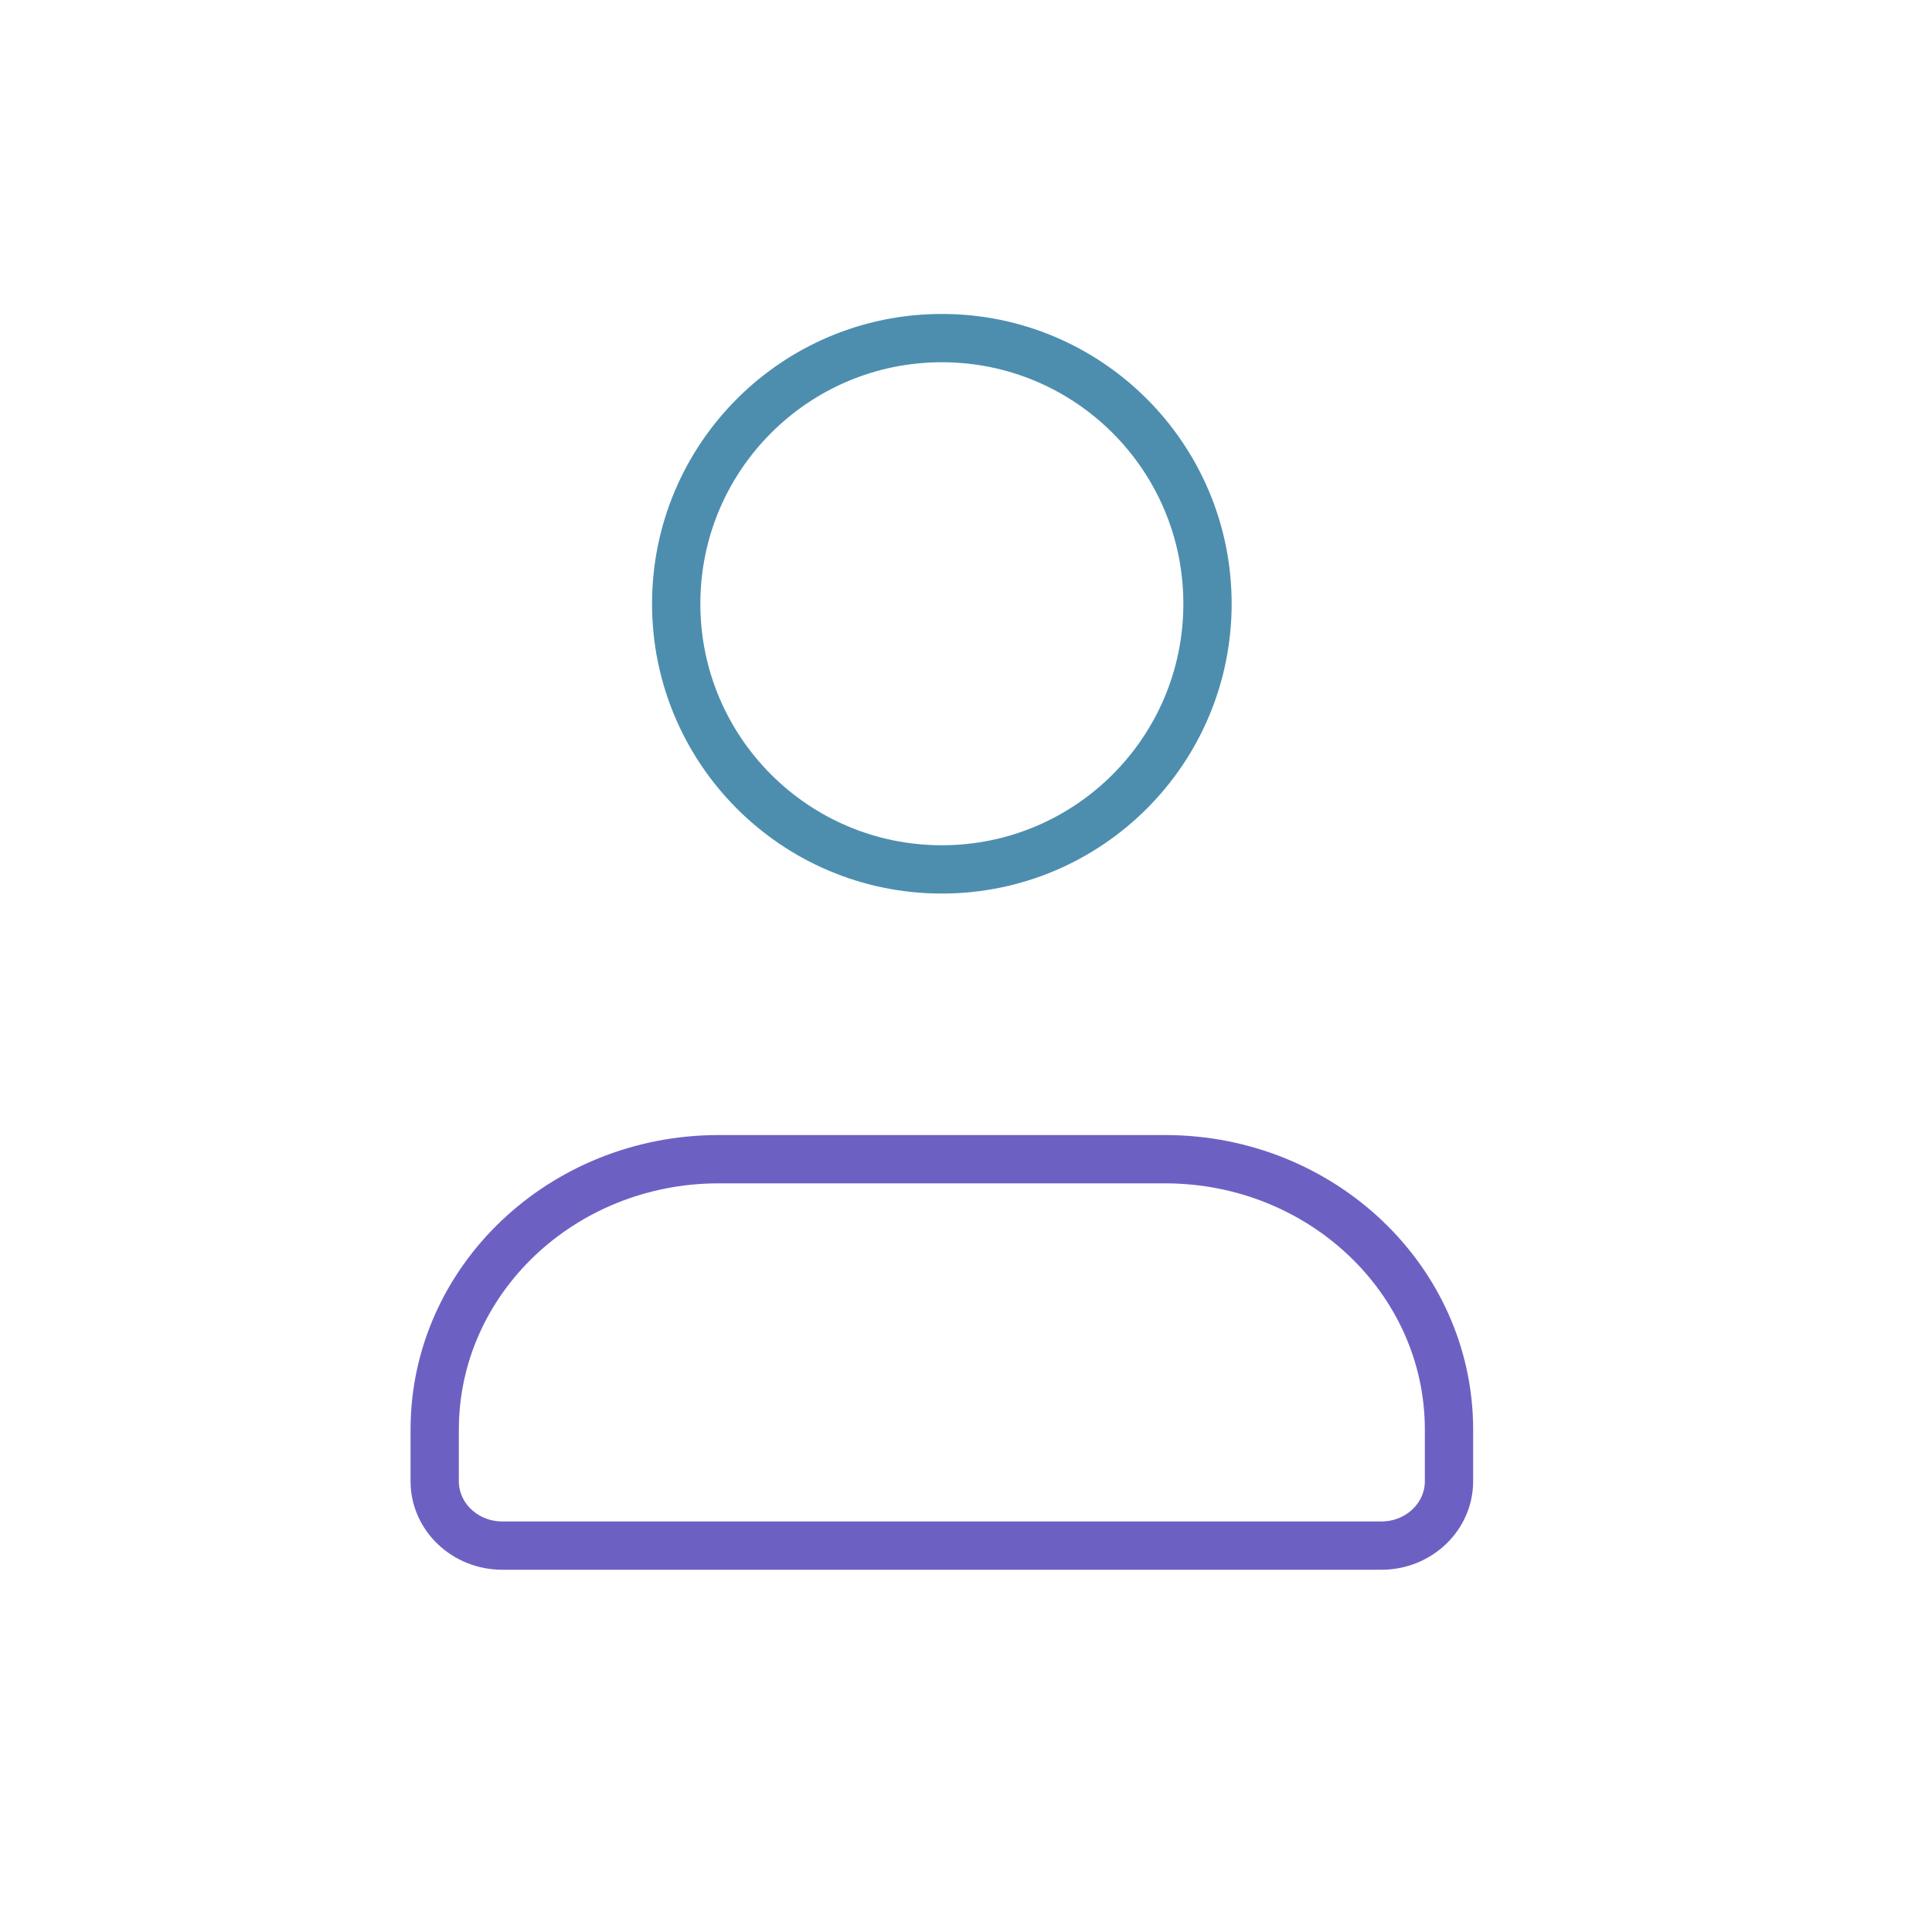 <?xml version="1.0" encoding="UTF-8"?> <svg xmlns="http://www.w3.org/2000/svg" width="40" height="40" viewBox="0 0 40 40" fill="none"><g clip-path="url(#clip0_2551_38317)"><path fill-rule="evenodd" clip-rule="evenodd" d="M28.6 32H10.4C9.627 32 9 31.403 9 30.667V29.584C9.009 26.504 11.629 24.009 14.863 24H24.137C27.371 24.009 29.991 26.504 30 29.584V30.667C30 31.403 29.373 32 28.6 32Z" stroke="#6C61C3" stroke-linecap="round" stroke-linejoin="round"></path><path fill-rule="evenodd" clip-rule="evenodd" d="M19.489 18C16.454 17.994 13.997 15.53 14 12.495C14.003 9.459 16.465 7 19.5 7C22.535 7 24.997 9.459 25 12.495C25.003 15.53 22.546 17.994 19.511 18H19.489Z" stroke="#4D8EAF" stroke-linecap="round" stroke-linejoin="round"></path></g><defs><clipPath id="clip0_2551_38317"><rect width="40" height="40" fill="white"></rect></clipPath></defs></svg> 